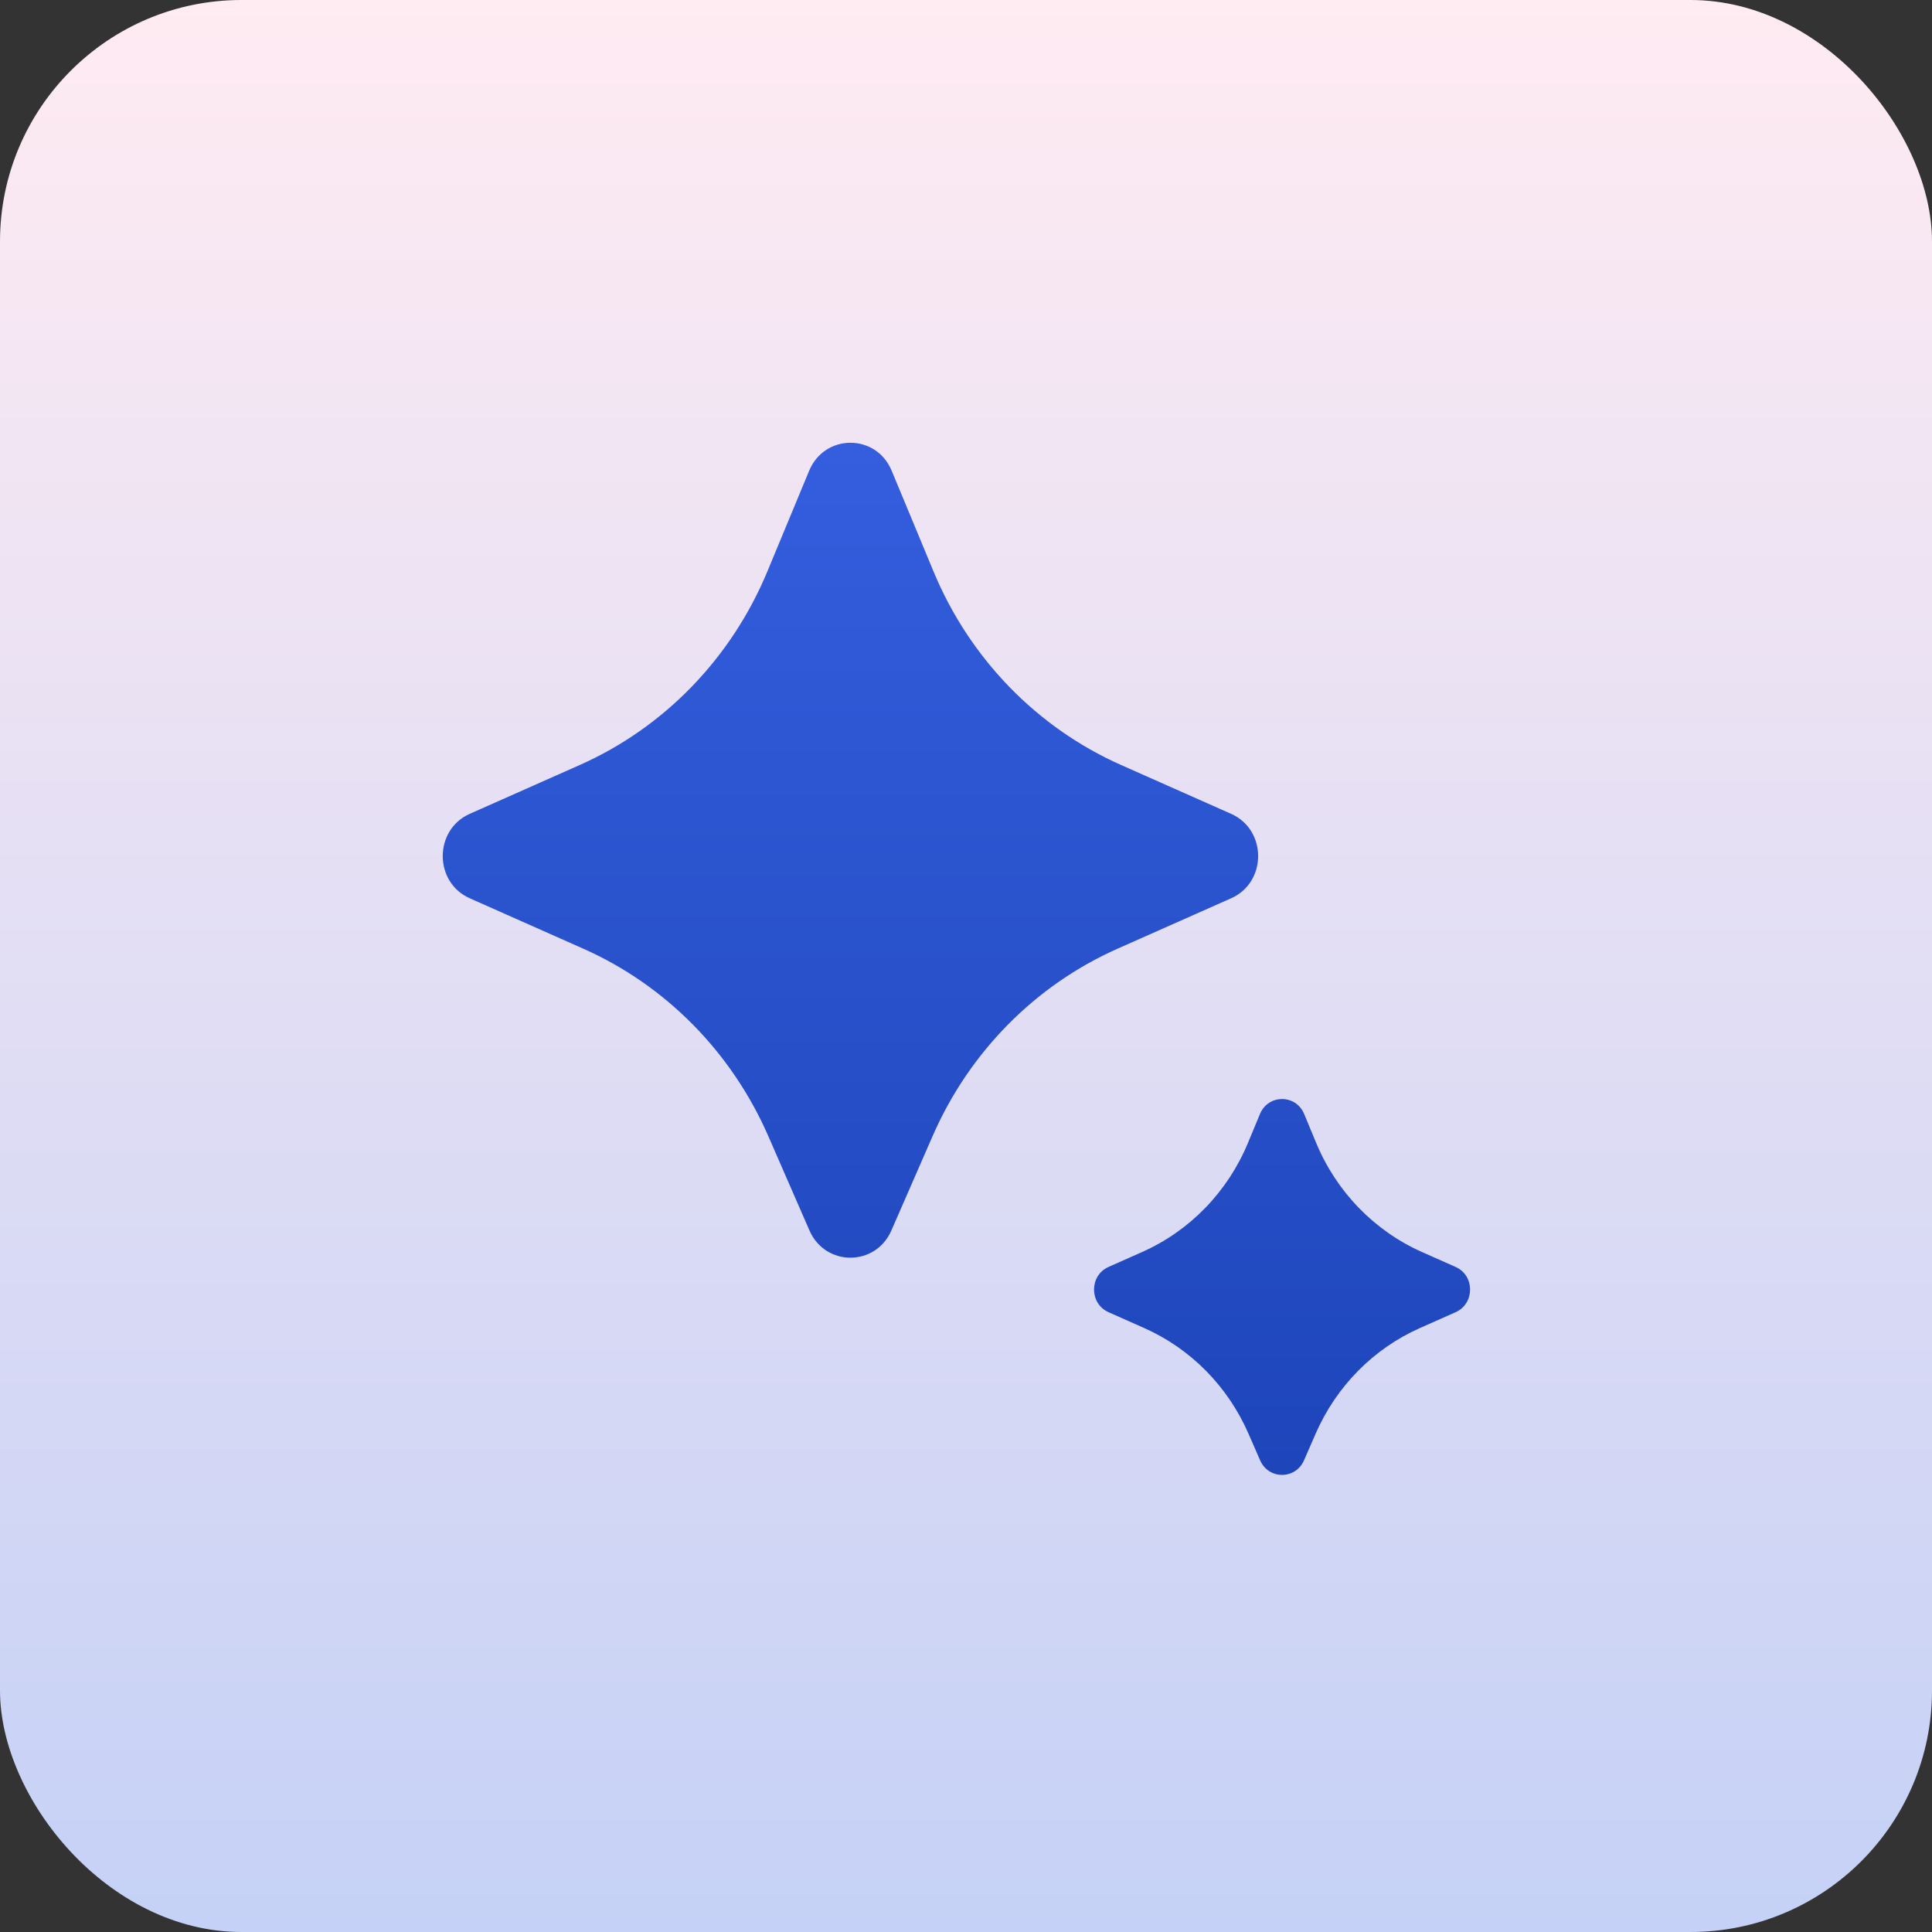 <svg width="48" height="48" viewBox="0 0 48 48" fill="none" xmlns="http://www.w3.org/2000/svg">
<rect x="0" y="0" width="48" height="48" fill="#333333" stroke="none"/>
<rect width="48" height="48" rx="6" fill="url(#paint0_linear_4113_1538)"/>
<path d="M22.146 30.571L23.17 28.226C24.081 26.139 25.721 24.477 27.767 23.569L30.586 22.318C31.482 21.921 31.482 20.617 30.586 20.219L27.855 19.007C25.757 18.076 24.087 16.353 23.192 14.195L22.154 11.696C21.77 10.768 20.488 10.768 20.103 11.696L19.066 14.195C18.17 16.353 16.501 18.076 14.402 19.007L11.672 20.219C10.776 20.617 10.776 21.921 11.672 22.318L14.49 23.569C16.536 24.477 18.176 26.139 19.088 28.226L20.111 30.571C20.505 31.472 21.753 31.472 22.146 30.571ZM32.398 36.281L32.686 35.621C33.199 34.444 34.123 33.507 35.277 32.995L36.164 32.601C36.644 32.387 36.644 31.69 36.164 31.477L35.327 31.105C34.144 30.579 33.202 29.608 32.698 28.391L32.402 27.678C32.196 27.181 31.509 27.181 31.303 27.678L31.007 28.391C30.503 29.608 29.561 30.579 28.378 31.105L27.541 31.477C27.061 31.69 27.061 32.387 27.541 32.601L28.428 32.995C29.581 33.507 30.506 34.444 31.019 35.621L31.307 36.281C31.518 36.764 32.187 36.764 32.398 36.281Z" fill="url(#paint1_linear_4113_1538)"/>
<defs>
<linearGradient id="paint0_linear_4113_1538" x1="24" y1="0" x2="24" y2="48" gradientUnits="userSpaceOnUse">
<stop stop-color="#FFEBF2"/>
<stop offset="1" stop-color="#C5D1F6"/>
</linearGradient>
<linearGradient id="paint1_linear_4113_1538" x1="23.762" y1="11" x2="23.762" y2="36.643" gradientUnits="userSpaceOnUse">
<stop stop-color="#345EDE"/>
<stop offset="1" stop-color="#1E45BA"/>
</linearGradient>
</defs>
</svg>
